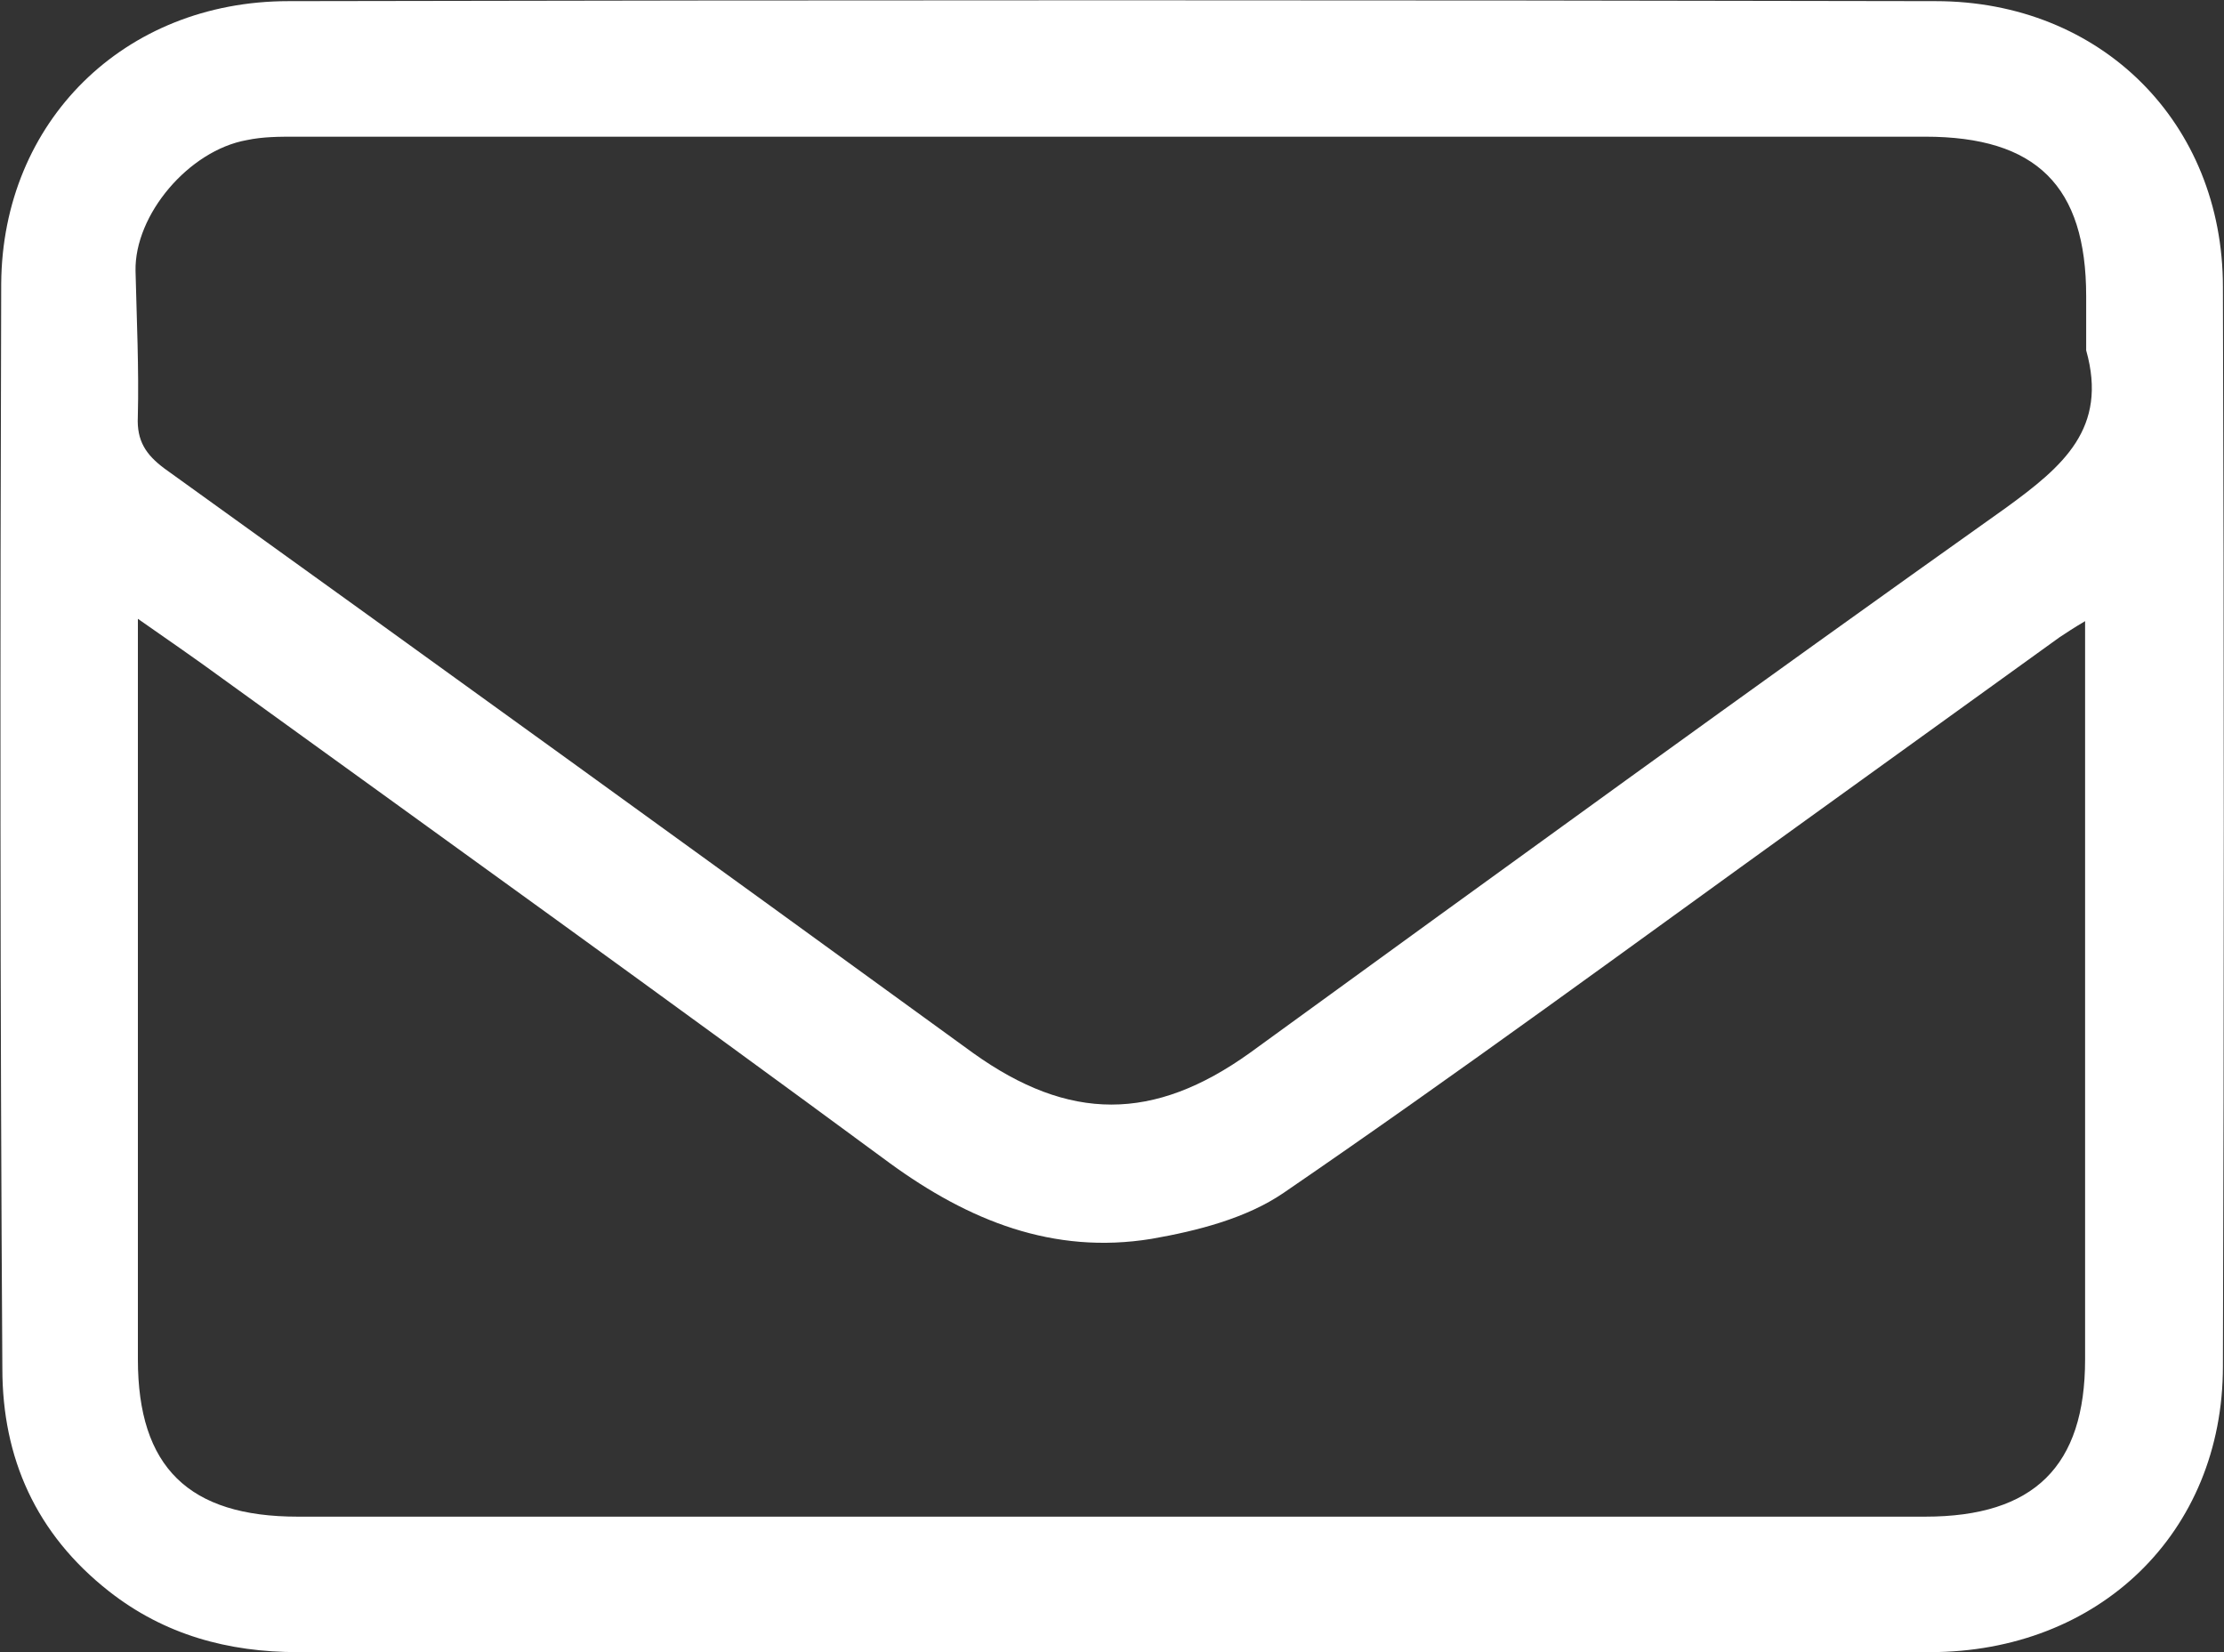 <?xml version="1.0" encoding="UTF-8"?>
<svg xmlns="http://www.w3.org/2000/svg" xmlns:xlink="http://www.w3.org/1999/xlink" fill="none" height="26" viewBox="0 0 35 26" width="35">
  <rect x="0" y="0" width="35" height="26" fill="#333333" stroke="none"/>
  <clipPath id="a">
    <path d="m0 0h35v26h-35z"></path>
  </clipPath>
  <g clip-path="url(#a)">
    <path d="m17.482 26c-4.266 0-8.531 0-12.797 0-1.094 0-2.096-.271-2.971-.958-1.148-.903-1.677-2.096-1.677-3.505-.036-5.691-.036-11.383-.018-17.074.018-2.548 1.932-4.445 4.521-4.445 8.641-.018 17.281-.018 25.922 0 2.607 0 4.521 1.915 4.521 4.499.018 5.655.018 11.329 0 16.984 0 2.62-1.95 4.499-4.612 4.499-4.302 0-8.604 0-12.888 0zm15.349-20.489c0-.289 0-.578 0-.849 0-1.735-.784-2.511-2.534-2.511-8.55 0-17.099 0-25.648 0-.255 0-.51 0-.766.054-.911.163-1.768 1.174-1.75 2.06.018.759.055 1.536.036 2.295-.018.379.128.596.419.813 4.247 3.053 8.495 6.125 12.724 9.197 1.513 1.084 2.844 1.084 4.357 0 3.956-2.873 7.911-5.746 11.904-8.582.893-.65 1.604-1.247 1.258-2.475zm-30.661 4.228v.542 11.112c0 1.698.802 2.475 2.516 2.475h25.612c1.714 0 2.516-.795 2.516-2.475 0-3.704 0-7.408 0-11.112 0-.145 0-.289 0-.506-.182.108-.292.181-.401.253-1.331.958-2.68 1.933-4.01 2.891-2.734 1.969-5.432 3.957-8.203 5.854-.583.398-1.349.596-2.078.723-1.55.253-2.88-.289-4.12-1.192-3.482-2.566-7-5.095-10.5-7.625-.419-.307-.839-.596-1.331-.94z" fill="#fff"></path>
  </g>
</svg>
